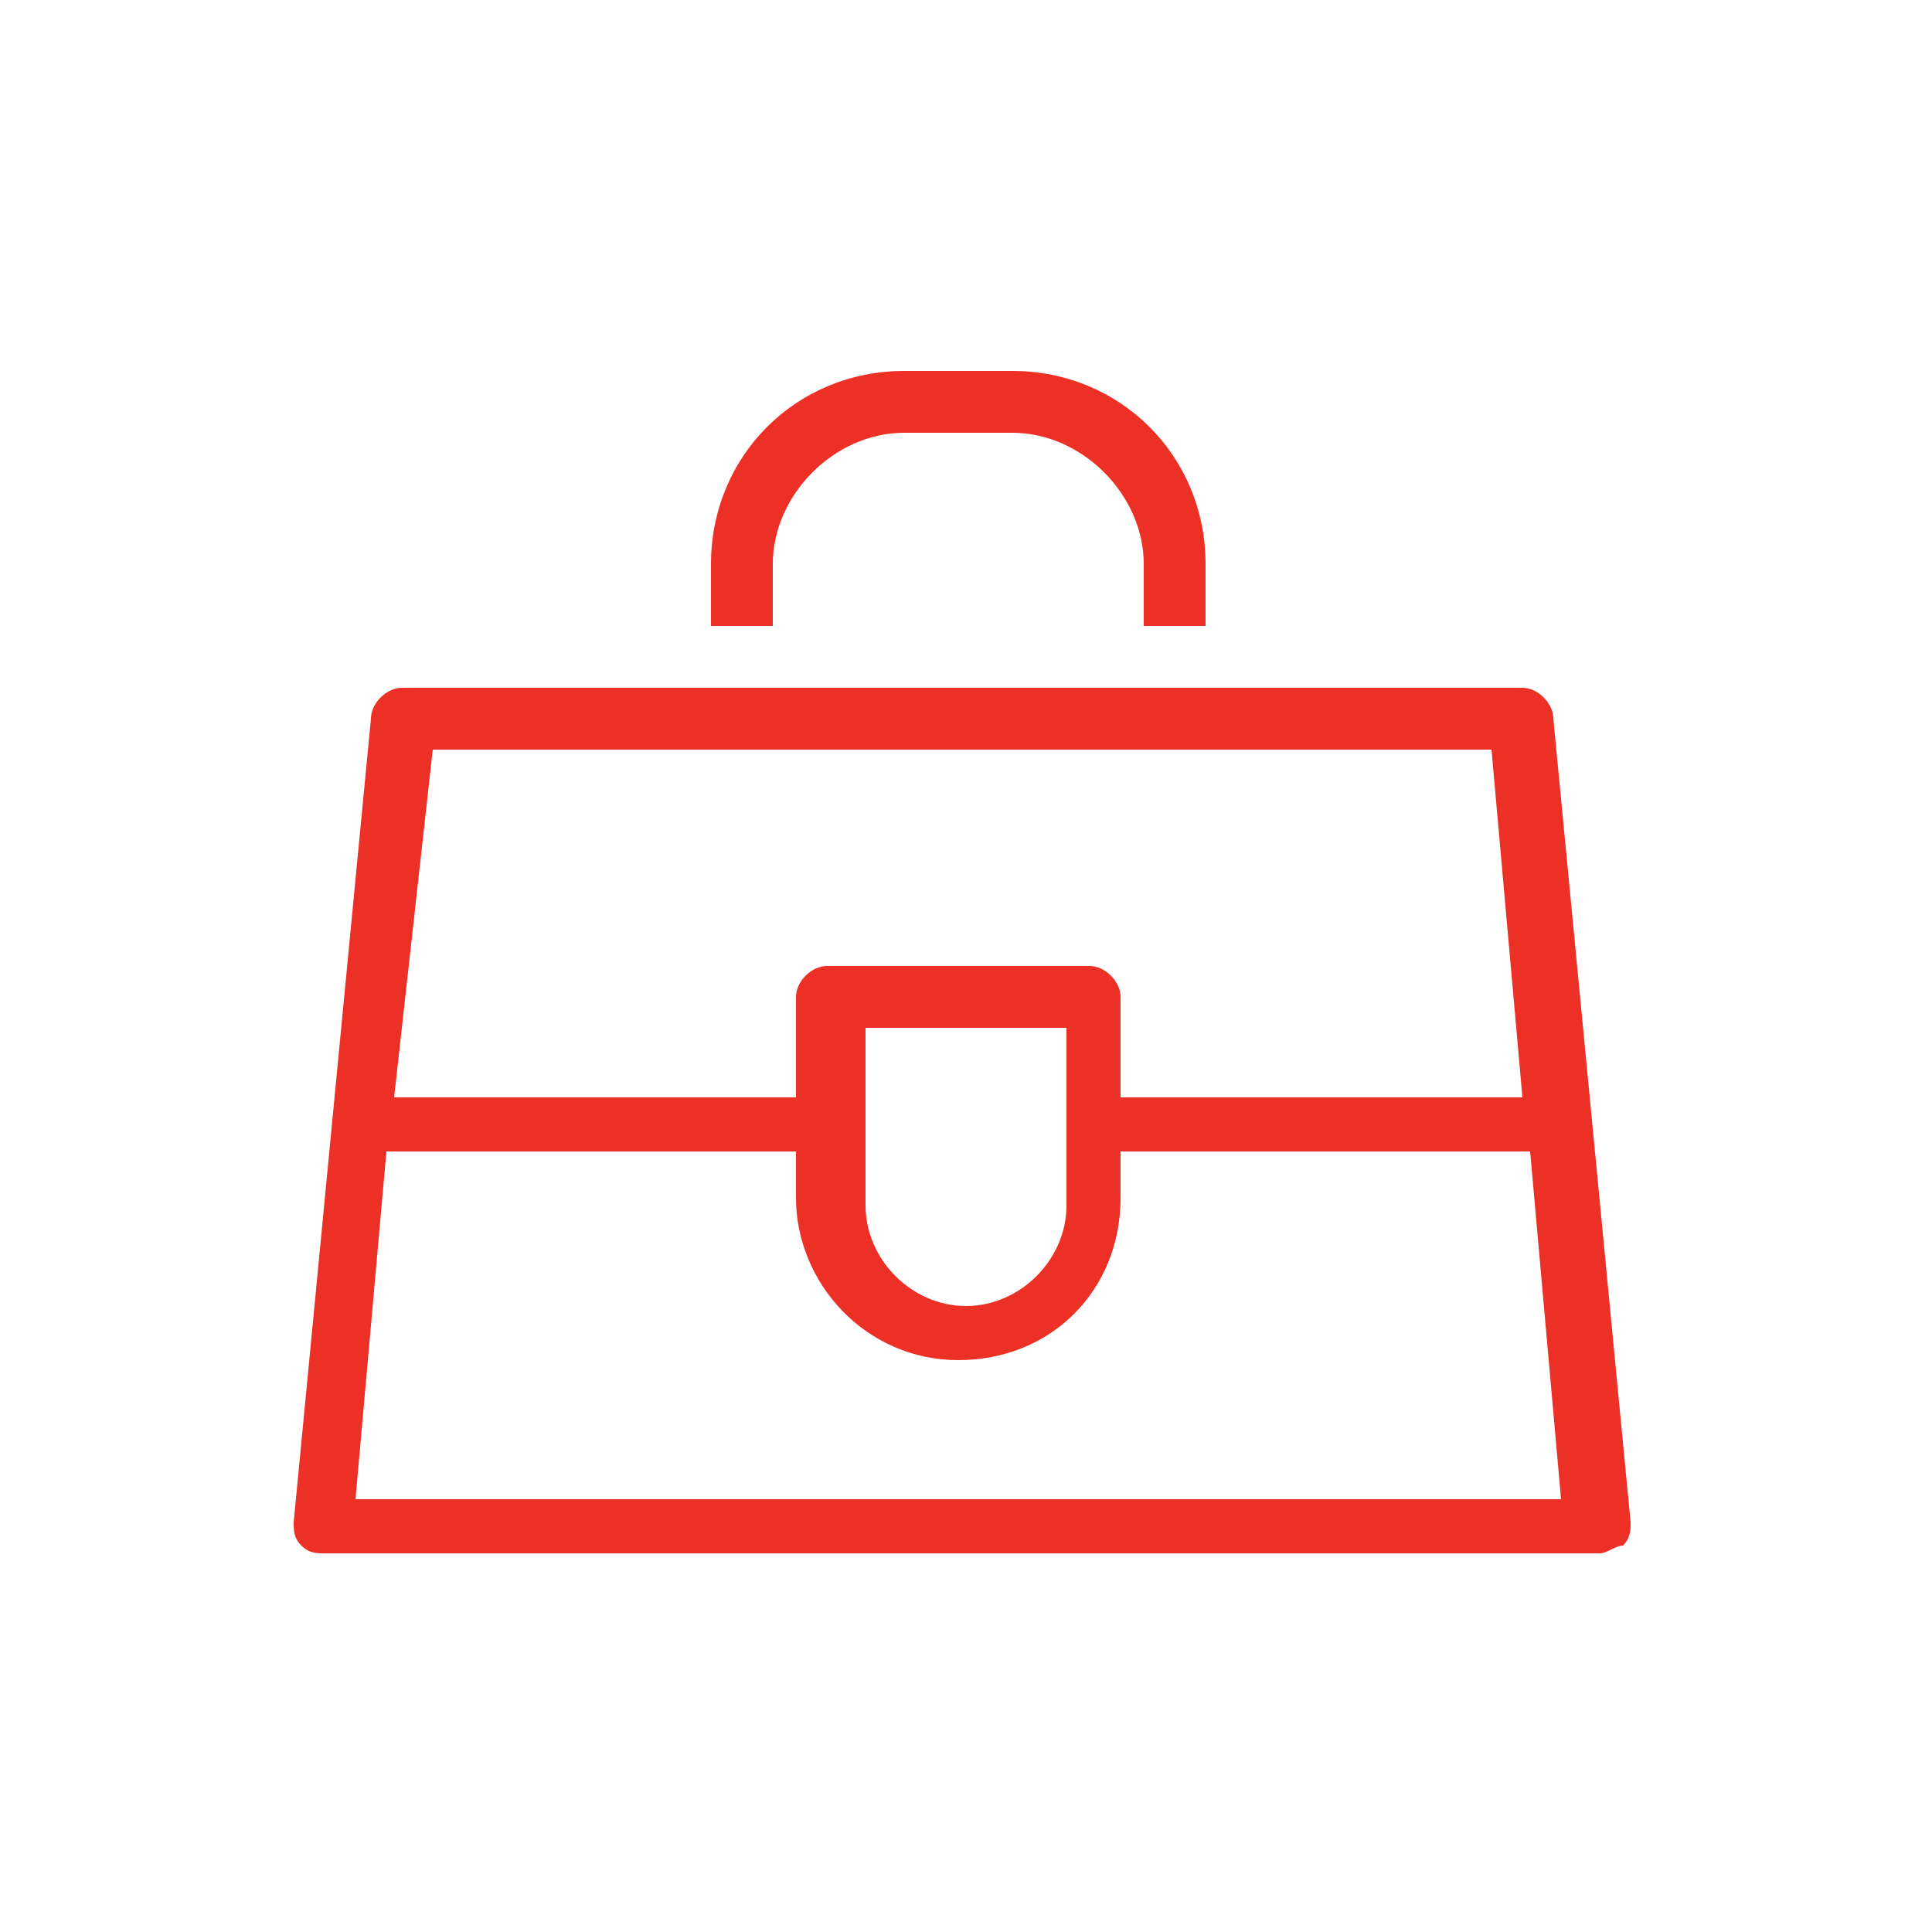 <?xml version="1.0" encoding="utf-8"?>
<!-- Generator: Adobe Illustrator 22.0.1, SVG Export Plug-In . SVG Version: 6.00 Build 0)  -->
<svg version="1.1" id="Layer_1" xmlns="http://www.w3.org/2000/svg" xmlns:xlink="http://www.w3.org/1999/xlink" x="0px" y="0px"
	 viewBox="0 0 25 25" style="enable-background:new 0 0 25 25;" xml:space="preserve">
<style type="text/css">
	.st0{fill:#ED3026;}
</style>
<path class="st0" d="M4.6,19.4l0.4-4.5h5.3v0.6c0,1.1,0.9,2.1,2.1,2.1s2.1-0.9,2.1-2.1v-0.6h5.3l0.4,4.5H4.6z M13.8,13.3v2.3
	c0,0.7-0.6,1.3-1.3,1.3c-0.7,0-1.3-0.6-1.3-1.3v-2.3H13.8z M5.6,9.7h13.7l0.4,4.5h-5.2v-1.3c0-0.2-0.2-0.4-0.4-0.4h-3.4
	c-0.2,0-0.4,0.2-0.4,0.4v1.3H5.1L5.6,9.7z M20.1,9.3c0-0.2-0.2-0.4-0.4-0.4H5.2C5,8.9,4.8,9.1,4.8,9.3l-1,10.4c0,0.1,0,0.2,0.1,0.3
	c0.1,0.1,0.2,0.1,0.3,0.1h16.5c0.1,0,0.2-0.1,0.3-0.1c0.1-0.1,0.1-0.2,0.1-0.3L20.1,9.3z"/>
<path class="st0" d="M10,7.3c0-0.9,0.8-1.7,1.7-1.7h1.4c0.9,0,1.7,0.8,1.7,1.7v0.8h0.8V7.3c0-1.4-1.1-2.5-2.5-2.5h-1.4
	c-1.4,0-2.5,1.1-2.5,2.5v0.8H10V7.3z"/>
</svg>
